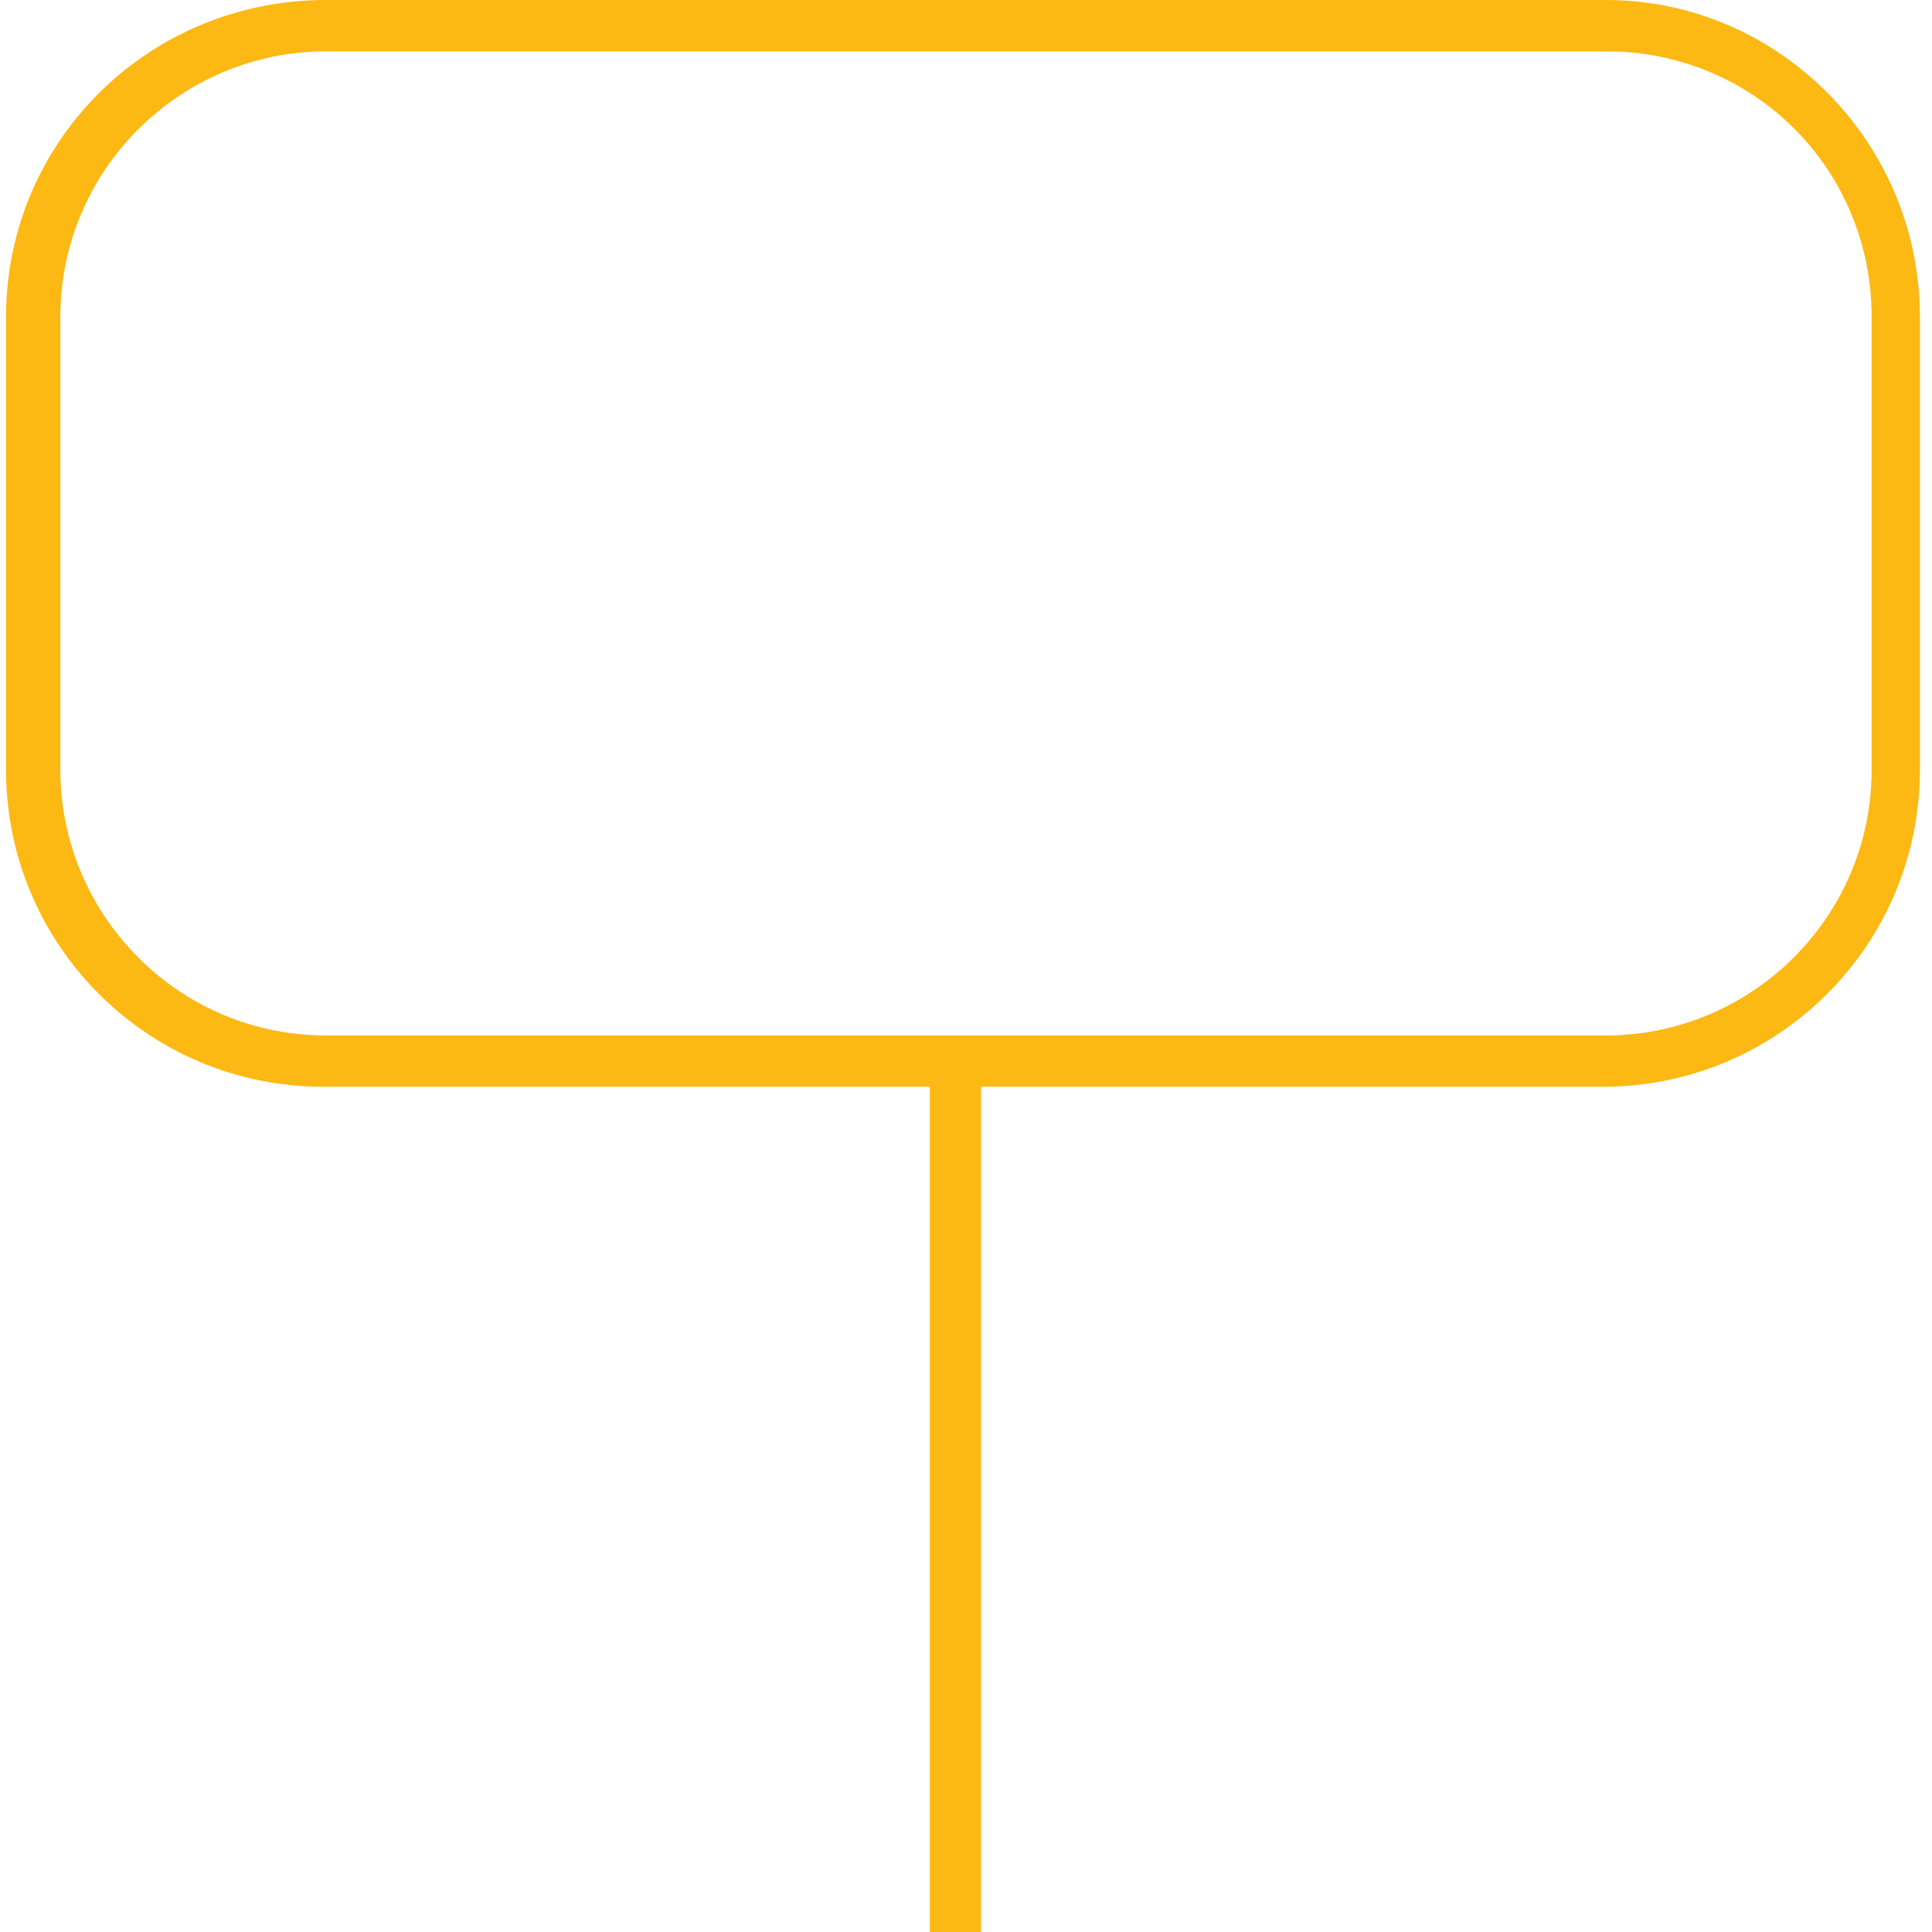 <?xml version="1.0" encoding="UTF-8"?>
<svg id="Layer_1" xmlns="http://www.w3.org/2000/svg" version="1.1" viewBox="0 0 64 64">
  <!-- Generator: Adobe Illustrator 29.2.1, SVG Export Plug-In . SVG Version: 2.1.0 Build 116)  -->
  <defs>
    <style>
      .st0 {
        fill: #fdb913;
      }
    </style>
  </defs>
  <path class="st0" d="M53.2,0H10.8C4.9,0,.2,4.7.2,10.5v15c0,5.8,4.7,10.5,10.5,10.5h20.1v28h1.7v-28h20.6c5.8,0,10.5-4.7,10.5-10.5v-15C63.6,4.7,58.9,0,53.2,0ZM62,10.5v15c0,4.9-4,8.8-8.8,8.8H10.8c-4.9,0-8.8-4-8.8-8.8v-15c0-4.9,4-8.8,8.8-8.8h42.4c4.9,0,8.8,3.9,8.8,8.8,0,0,0,0,0,0Z"/>
</svg>